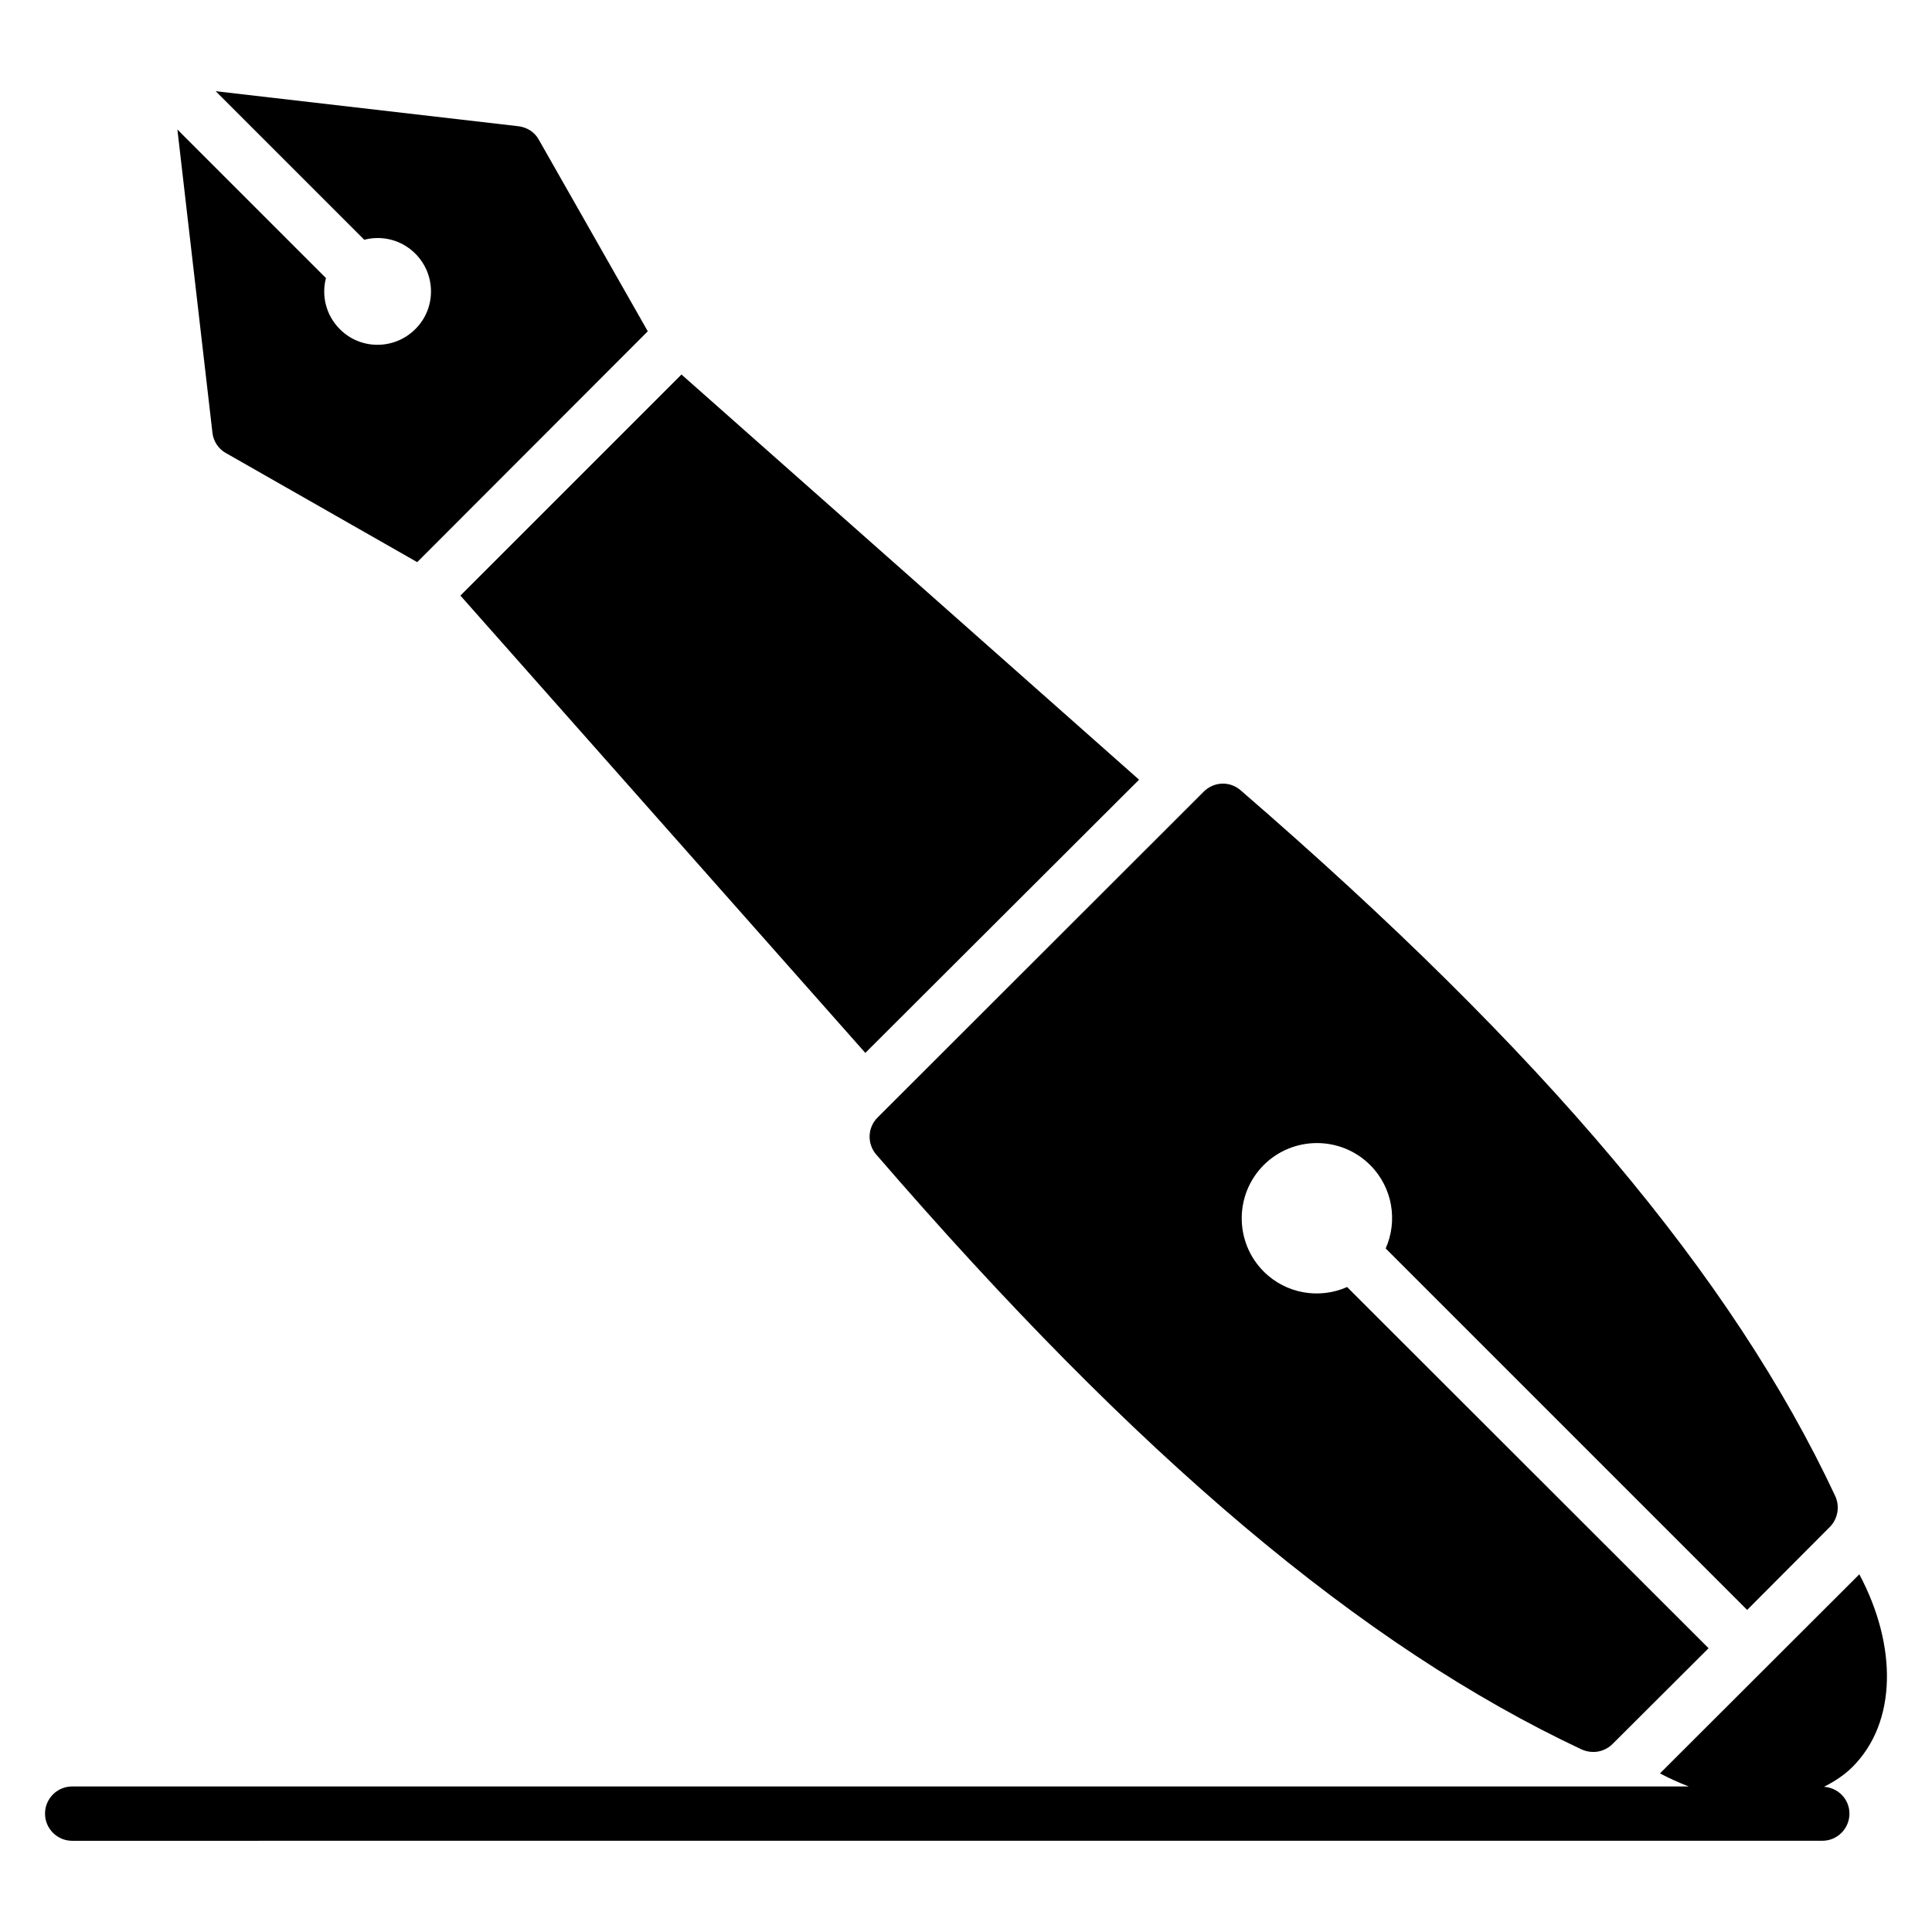 <?xml version="1.0" encoding="UTF-8"?>
<!-- Uploaded to: SVG Repo, www.svgrepo.com, Generator: SVG Repo Mixer Tools -->
<svg fill="#000000" width="800px" height="800px" version="1.1" viewBox="144 144 512 512" xmlns="http://www.w3.org/2000/svg">
 <g>
  <path d="m376.2 449.95c69.238 80.176 128.69 130.27 186.98 157.69 1.008 0.43 2.016 0.648 3.094 0.648 1.801 0 3.668-0.719 5.039-2.086 10.148-10.148 18.57-18.496 25.477-25.406l-95.797-95.723c-7.269 3.238-16.121 1.871-22.094-4.102-7.773-7.773-7.773-20.441 0-28.215 7.773-7.773 20.441-7.773 28.215 0 5.973 5.973 7.34 14.828 4.102 22.094l95.797 95.797c14.465-14.539 19.648-19.719 21.305-21.375 0.215-0.215 0.648-0.648 0.648-0.648 2.086-2.16 2.664-5.398 1.367-8.203-27.207-58.082-77.227-117.53-157.55-186.98-2.879-2.519-7.125-2.305-9.789 0.359l-86.438 86.367c-2.668 2.66-2.809 6.906-0.363 9.785z"/>
  <path d="m636.74 561.21c-54.277 54.203-52.07 52-52.828 52.758 2.527 1.344 5.078 2.481 7.629 3.461h-428.41c-3.977 0-7.199 3.219-7.199 7.199 0 3.977 3.219 7.199 7.199 7.199l463.79-0.004c3.977 0 7.199-3.219 7.199-7.199 0-3.816-2.988-6.859-6.742-7.106 2.754-1.395 5.348-3.062 7.566-5.281 11.801-11.805 11.871-32.098 1.797-51.027z"/>
  <path d="m191.01 178.32 9.285 80.32c0.215 2.231 1.582 4.32 3.527 5.398l50.742 28.934 61.105-61.176-28.859-50.742c-1.078-2.016-3.094-3.312-5.398-3.598l-80.25-9.285 39.367 39.367c4.68-1.223 9.859 0 13.531 3.672 5.543 5.543 5.543 14.539 0 20.008-5.543 5.543-14.539 5.543-20.008 0-3.672-3.672-4.894-8.852-3.672-13.531z"/>
  <path d="m373.32 423.03 72.547-72.402c-29.293-25.98-90.543-80.176-121.27-107.38l-58.586 58.586z"/>
 </g>
</svg>